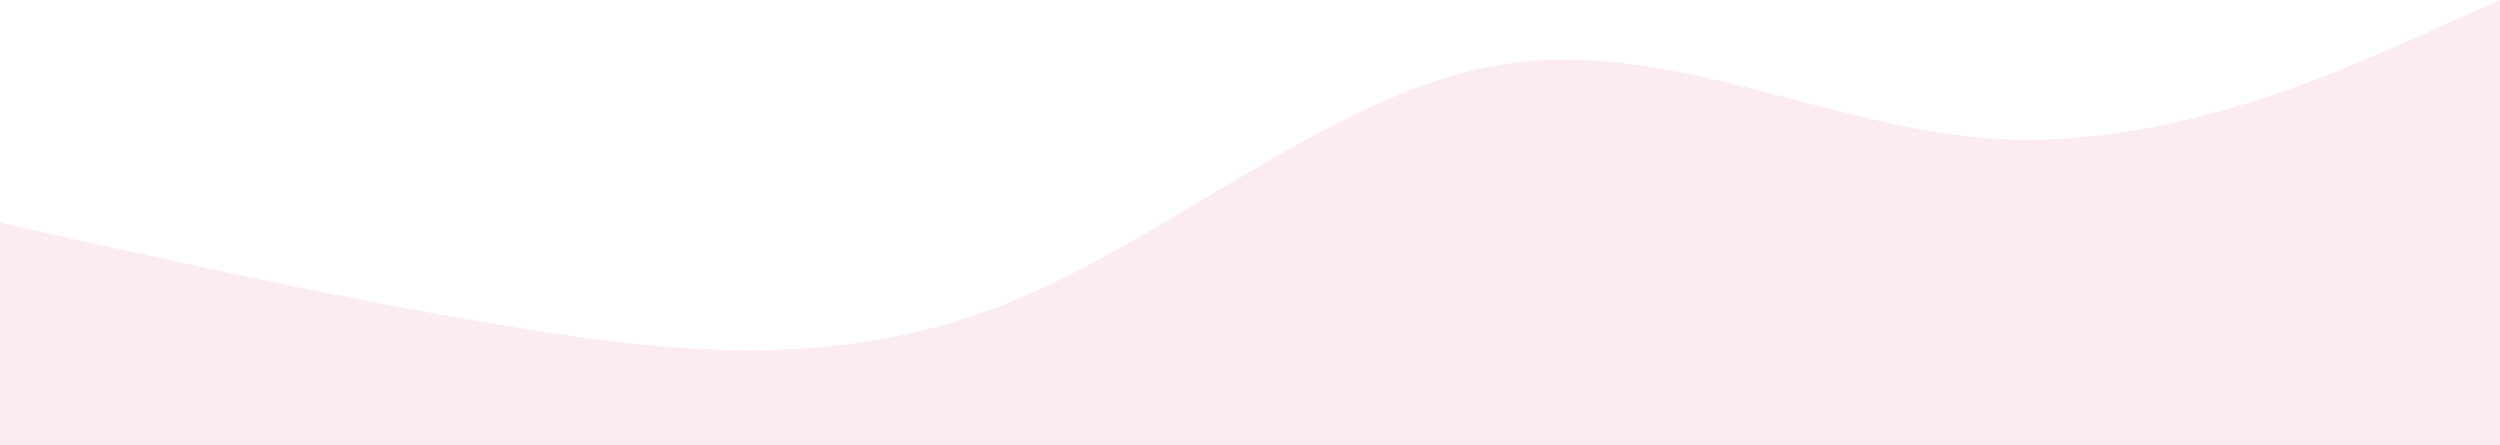 <?xml version="1.0" encoding="UTF-8"?> <svg xmlns="http://www.w3.org/2000/svg" width="7680" height="1368" viewBox="0 0 7680 1368" fill="none"> <path d="M0 684L256 741.178C512 796.219 1024 913.781 1536 997.678C2048 1084.78 2560 1138.22 3072 940.5C3584 742.781 4096 283.219 4608 199.322C5120 112.219 5632 400.781 6144 427.5C6656 454.219 7168 229.781 7424 113.822L7680 0V1368H7424C7168 1368 6656 1368 6144 1368C5632 1368 5120 1368 4608 1368C4096 1368 3584 1368 3072 1368C2560 1368 2048 1368 1536 1368C1024 1368 512 1368 256 1368H0V684Z" fill="#F4BECC" fill-opacity="0.3"></path> </svg> 
